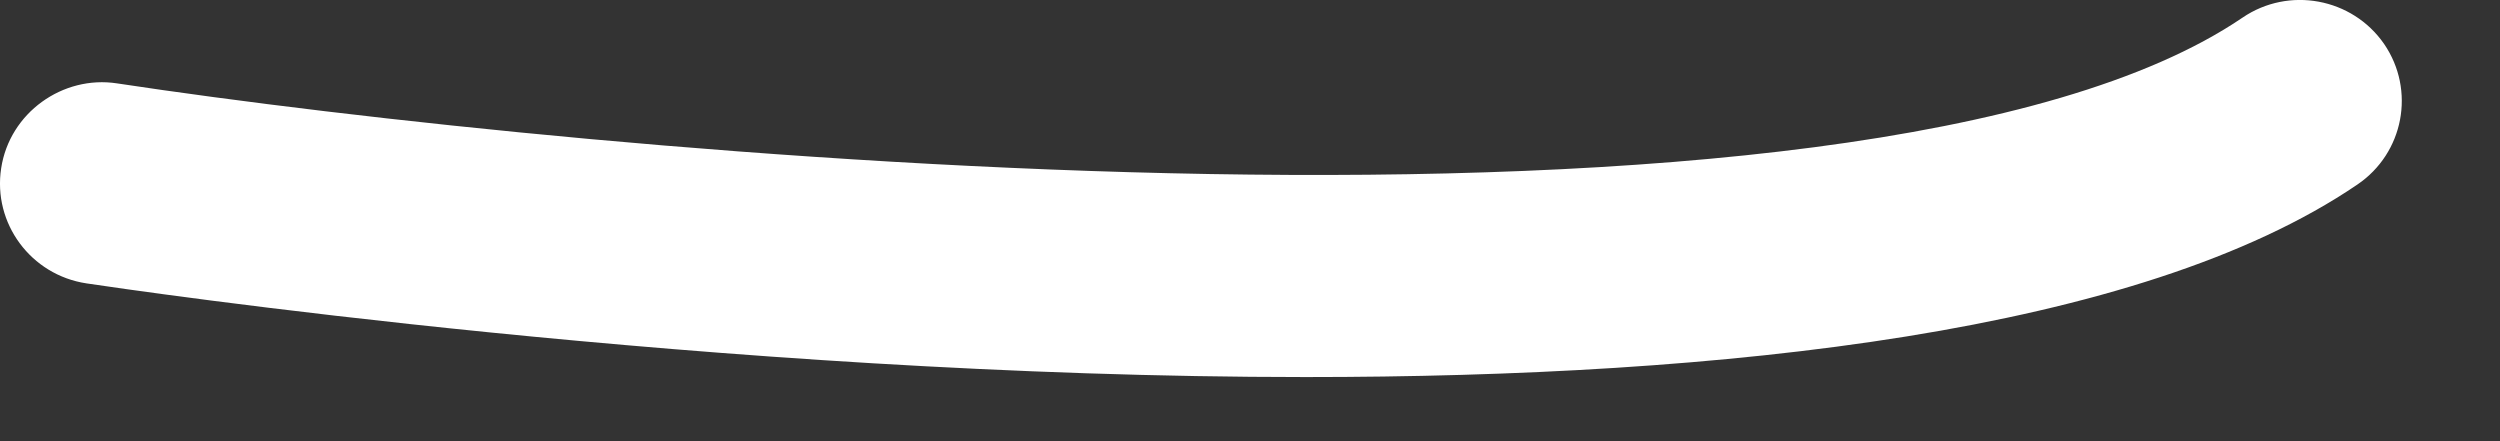 <?xml version="1.0" encoding="utf-8"?>
<svg xmlns="http://www.w3.org/2000/svg" fill="none" height="100%" overflow="visible" preserveAspectRatio="none" style="display: block;" viewBox="0 0 17 3" width="100%">
<rect x="0" y="0" width="17" height="3" fill="#333333" stroke="none"/>
<path d="M8.878 2.564C4.88 2.564 0.871 1.969 0.588 1.927C0.21 1.87 -0.05 1.519 0.008 1.144C0.065 0.767 0.427 0.51 0.796 0.567C3.936 1.042 12.651 1.885 15.249 0.12C15.563 -0.094 15.995 -0.015 16.212 0.299C16.427 0.613 16.346 1.041 16.03 1.255C14.546 2.265 11.716 2.564 8.878 2.564Z" fill="white" id="Vector"/>
</svg>